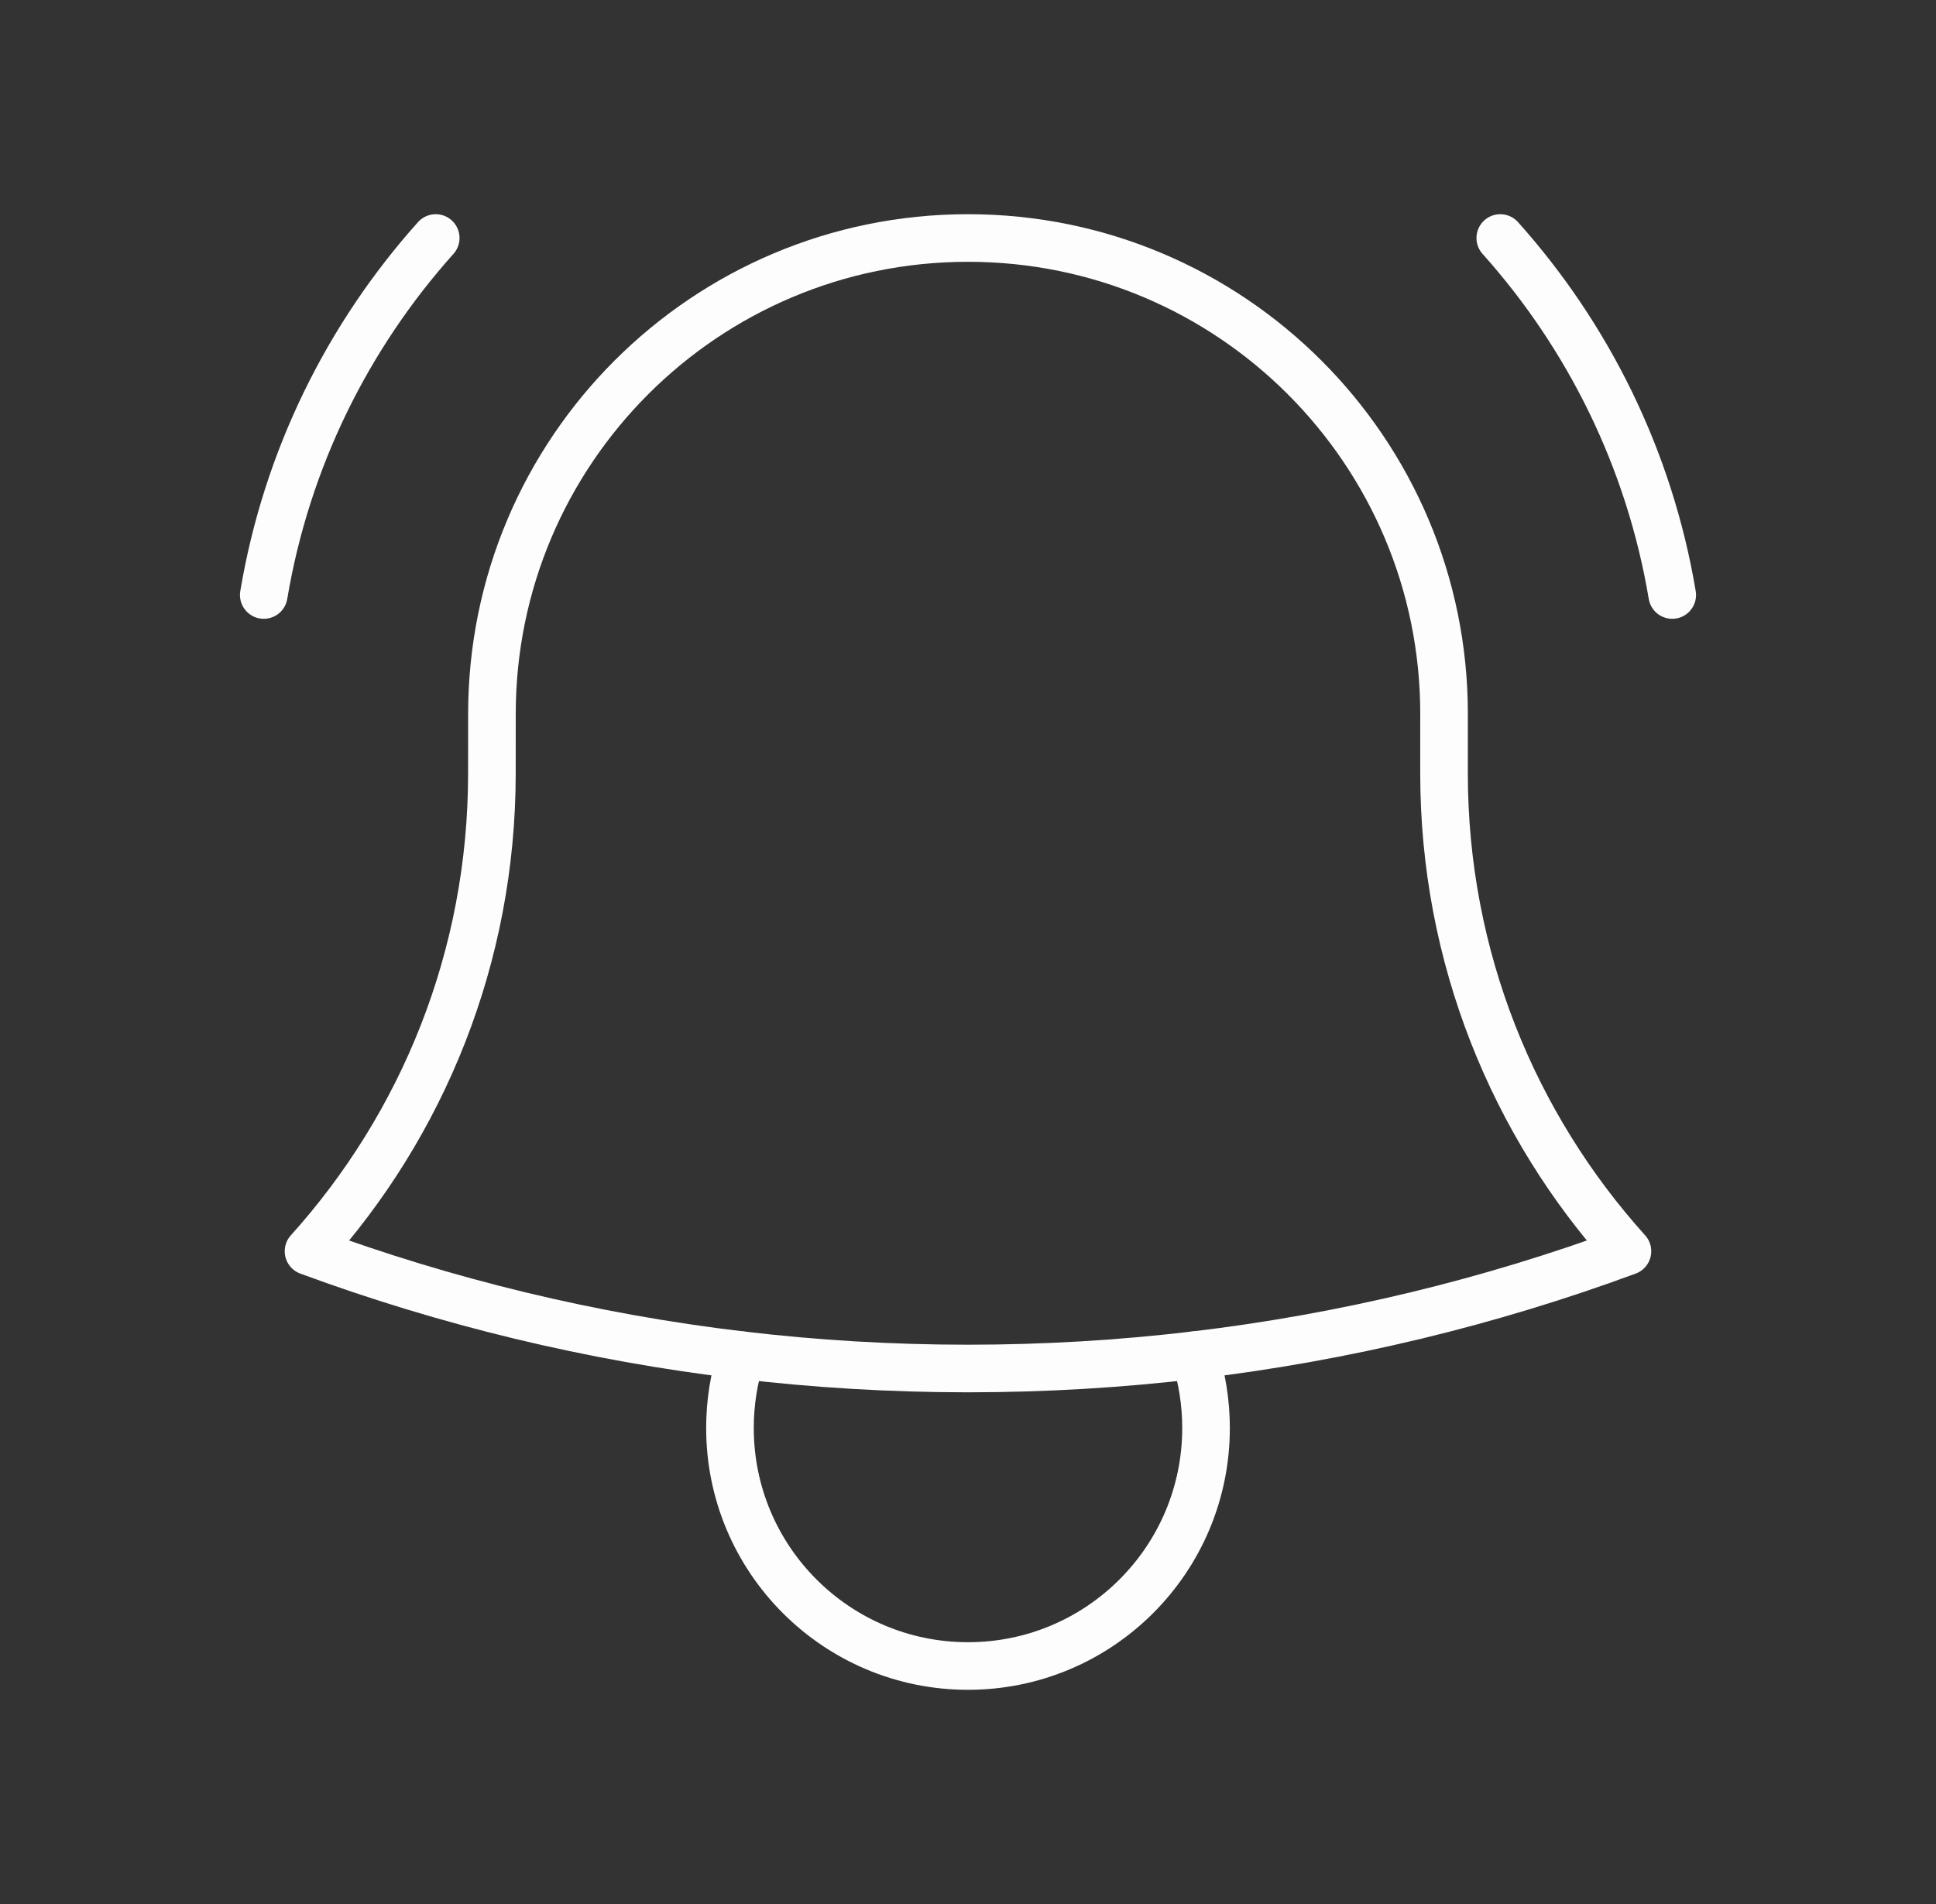 <?xml version="1.0" encoding="UTF-8"?>
<svg width="61px" height="60px" viewBox="0 0 61 60" version="1.1" xmlns="http://www.w3.org/2000/svg" xmlns:xlink="http://www.w3.org/1999/xlink">
    <rect x="0" y="0" width="61" height="60" fill="#333333" stroke="none"/>
    <title>Icon</title>
    <g id="Try-it-Yourself-UI" stroke="none" stroke-width="1" fill="none" fill-rule="evenodd" opacity="0.99" stroke-linecap="round" stroke-linejoin="round">
        <g id="Home" transform="translate(-655, -860)" fill-rule="nonzero" stroke="#FFFFFF" stroke-width="1.5">
            <g id="Generic-Push-Alert" transform="translate(631.5, 841)">
                <g id="Icon" transform="translate(31.811, 26.5)">
                    <g id="Vector" transform="translate(0, 0)">
                        <path d="M37.188,15.123 C37.189,15.082 37.189,15.041 37.189,15 C37.189,6.716 30.473,0 22.189,0 C13.905,0 7.189,6.716 7.189,15 L7.188,16.875 C7.188,22.664 5.002,27.943 1.41,31.93 C5.742,33.529 10.31,34.643 15.047,35.204 C17.389,35.482 19.772,35.625 22.188,35.625 C24.605,35.625 26.989,35.482 29.331,35.204 C34.067,34.642 38.635,33.529 42.967,31.93 C39.375,27.943 37.188,22.664 37.188,16.875 L37.188,15.123 Z"></path>
                        <path d="M29.331,35.204 C29.563,35.928 29.689,36.699 29.689,37.5 C29.689,41.642 26.331,45 22.189,45 C18.047,45 14.689,41.642 14.689,37.5 C14.689,36.699 14.814,35.928 15.047,35.204 M5.418,0 C2.645,3.098 0.718,6.969 0,11.25 M38.96,0 C41.733,3.098 43.66,6.969 44.378,11.25"></path>
                    </g>
                </g>
            </g>
        </g>
    </g>
</svg>